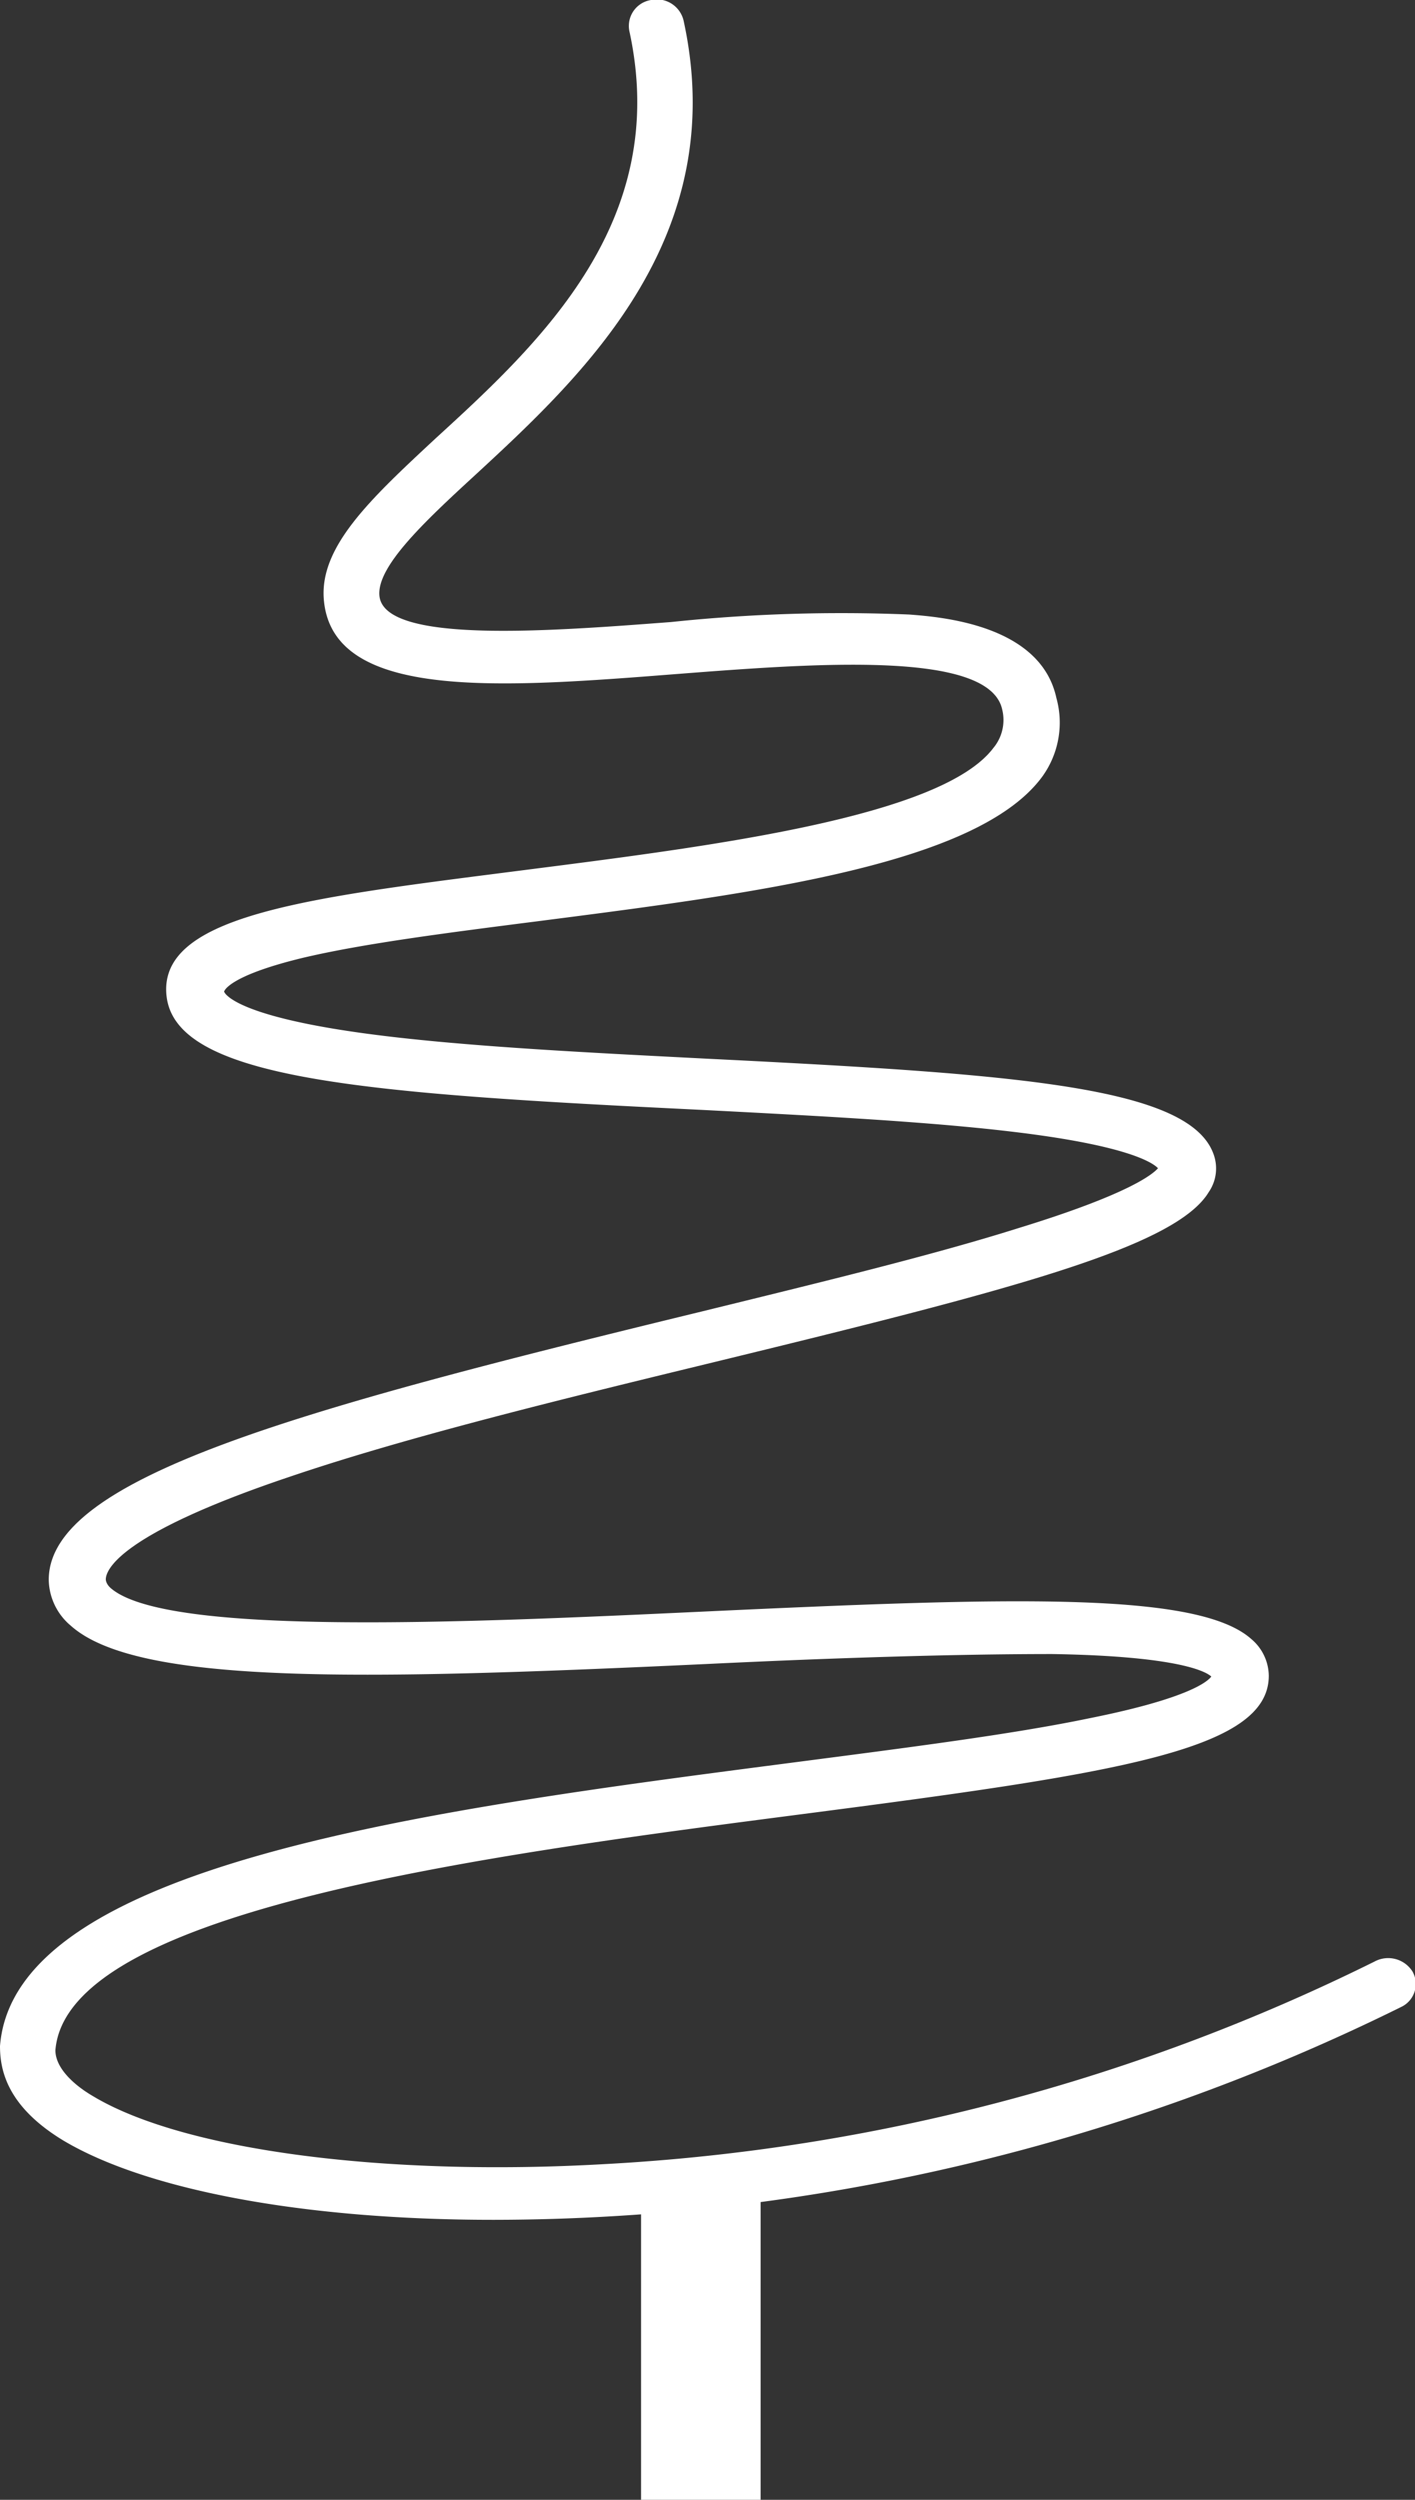 <svg xmlns="http://www.w3.org/2000/svg" viewBox="0 0 33.97 60"><rect x="0" y="0" width="33.97" height="60" fill="#333333" stroke="none"/><defs><style>.cls-1{fill:#fff;}</style></defs><g id="Livello_2" data-name="Livello 2"><g id="TXT"><path class="cls-1" d="M11.84,53.28c-4.6,0-8.36-.73-10.33-1.91C.18,50.56,0,49.7,0,49.11c.34-4.38,10.29-5.67,19.07-6.81,2.68-.35,5.22-.67,7.09-1.06,2.4-.48,2.84-.89,2.92-1-.12-.11-.75-.49-3.82-.54-2.3,0-5.22.09-8.31.24-8.17.38-13.64.52-15.25-.92a1.47,1.47,0,0,1-.53-1.1c0-2.45,5.92-4.07,15.67-6.44,2.85-.7,5.54-1.35,7.6-2,2.61-.8,3.22-1.28,3.36-1.44-.13-.14-.75-.54-3.36-.86-2.1-.26-4.89-.4-7.58-.54C8.81,26.25,4.24,25.92,4,23.92s3.56-2.39,8.77-3.06c4.38-.56,9.84-1.26,11.08-2.91a1.05,1.05,0,0,0,.21-.92c-.31-1.43-4.49-1.11-7.84-.85-4.21.33-8.18.63-8.44-1.73-.15-1.3,1.1-2.46,2.68-3.93C13,8.2,16.1,5.3,15.11.75A.63.63,0,0,1,15.63,0a.66.66,0,0,1,.78.49c1.14,5.21-2.4,8.51-5,10.91-1.23,1.13-2.38,2.21-2.3,2.91.13,1.15,4.1.84,7,.62a39.19,39.19,0,0,1,5.72-.18c.78.06,3.15.25,3.53,2A2.21,2.21,0,0,1,25,18.67c-1.58,2.09-6.87,2.77-12,3.43-2.19.28-4.25.54-5.73.89-1.82.44-1.89.81-1.89.81s.14.56,3.35,1c2.26.31,5.3.46,8.23.61,7.44.37,11.67.66,12.19,2.34a1,1,0,0,1-.13.86c-.8,1.33-4.8,2.36-11.82,4.07-3.62.88-7.37,1.79-10.23,2.76-4.11,1.38-4.43,2.24-4.43,2.47,0,0,0,.1.11.2,1.31,1.17,8.49.84,14.26.57,7.3-.34,11.84-.49,13.13.66a1.17,1.17,0,0,1,.42.88c0,1.79-3.63,2.34-11.18,3.32S1.6,45.83,1.33,49.21c0,.44.47.85.9,1.1,2.16,1.3,7,1.94,12.33,1.63A47.3,47.3,0,0,0,33,47.08a.69.69,0,0,1,.91.24.61.61,0,0,1-.27.85,49.26,49.26,0,0,1-21.78,5.11"/><rect class="cls-1" x="15.39" y="52.38" width="2.87" height="7.62"/></g></g></svg>
